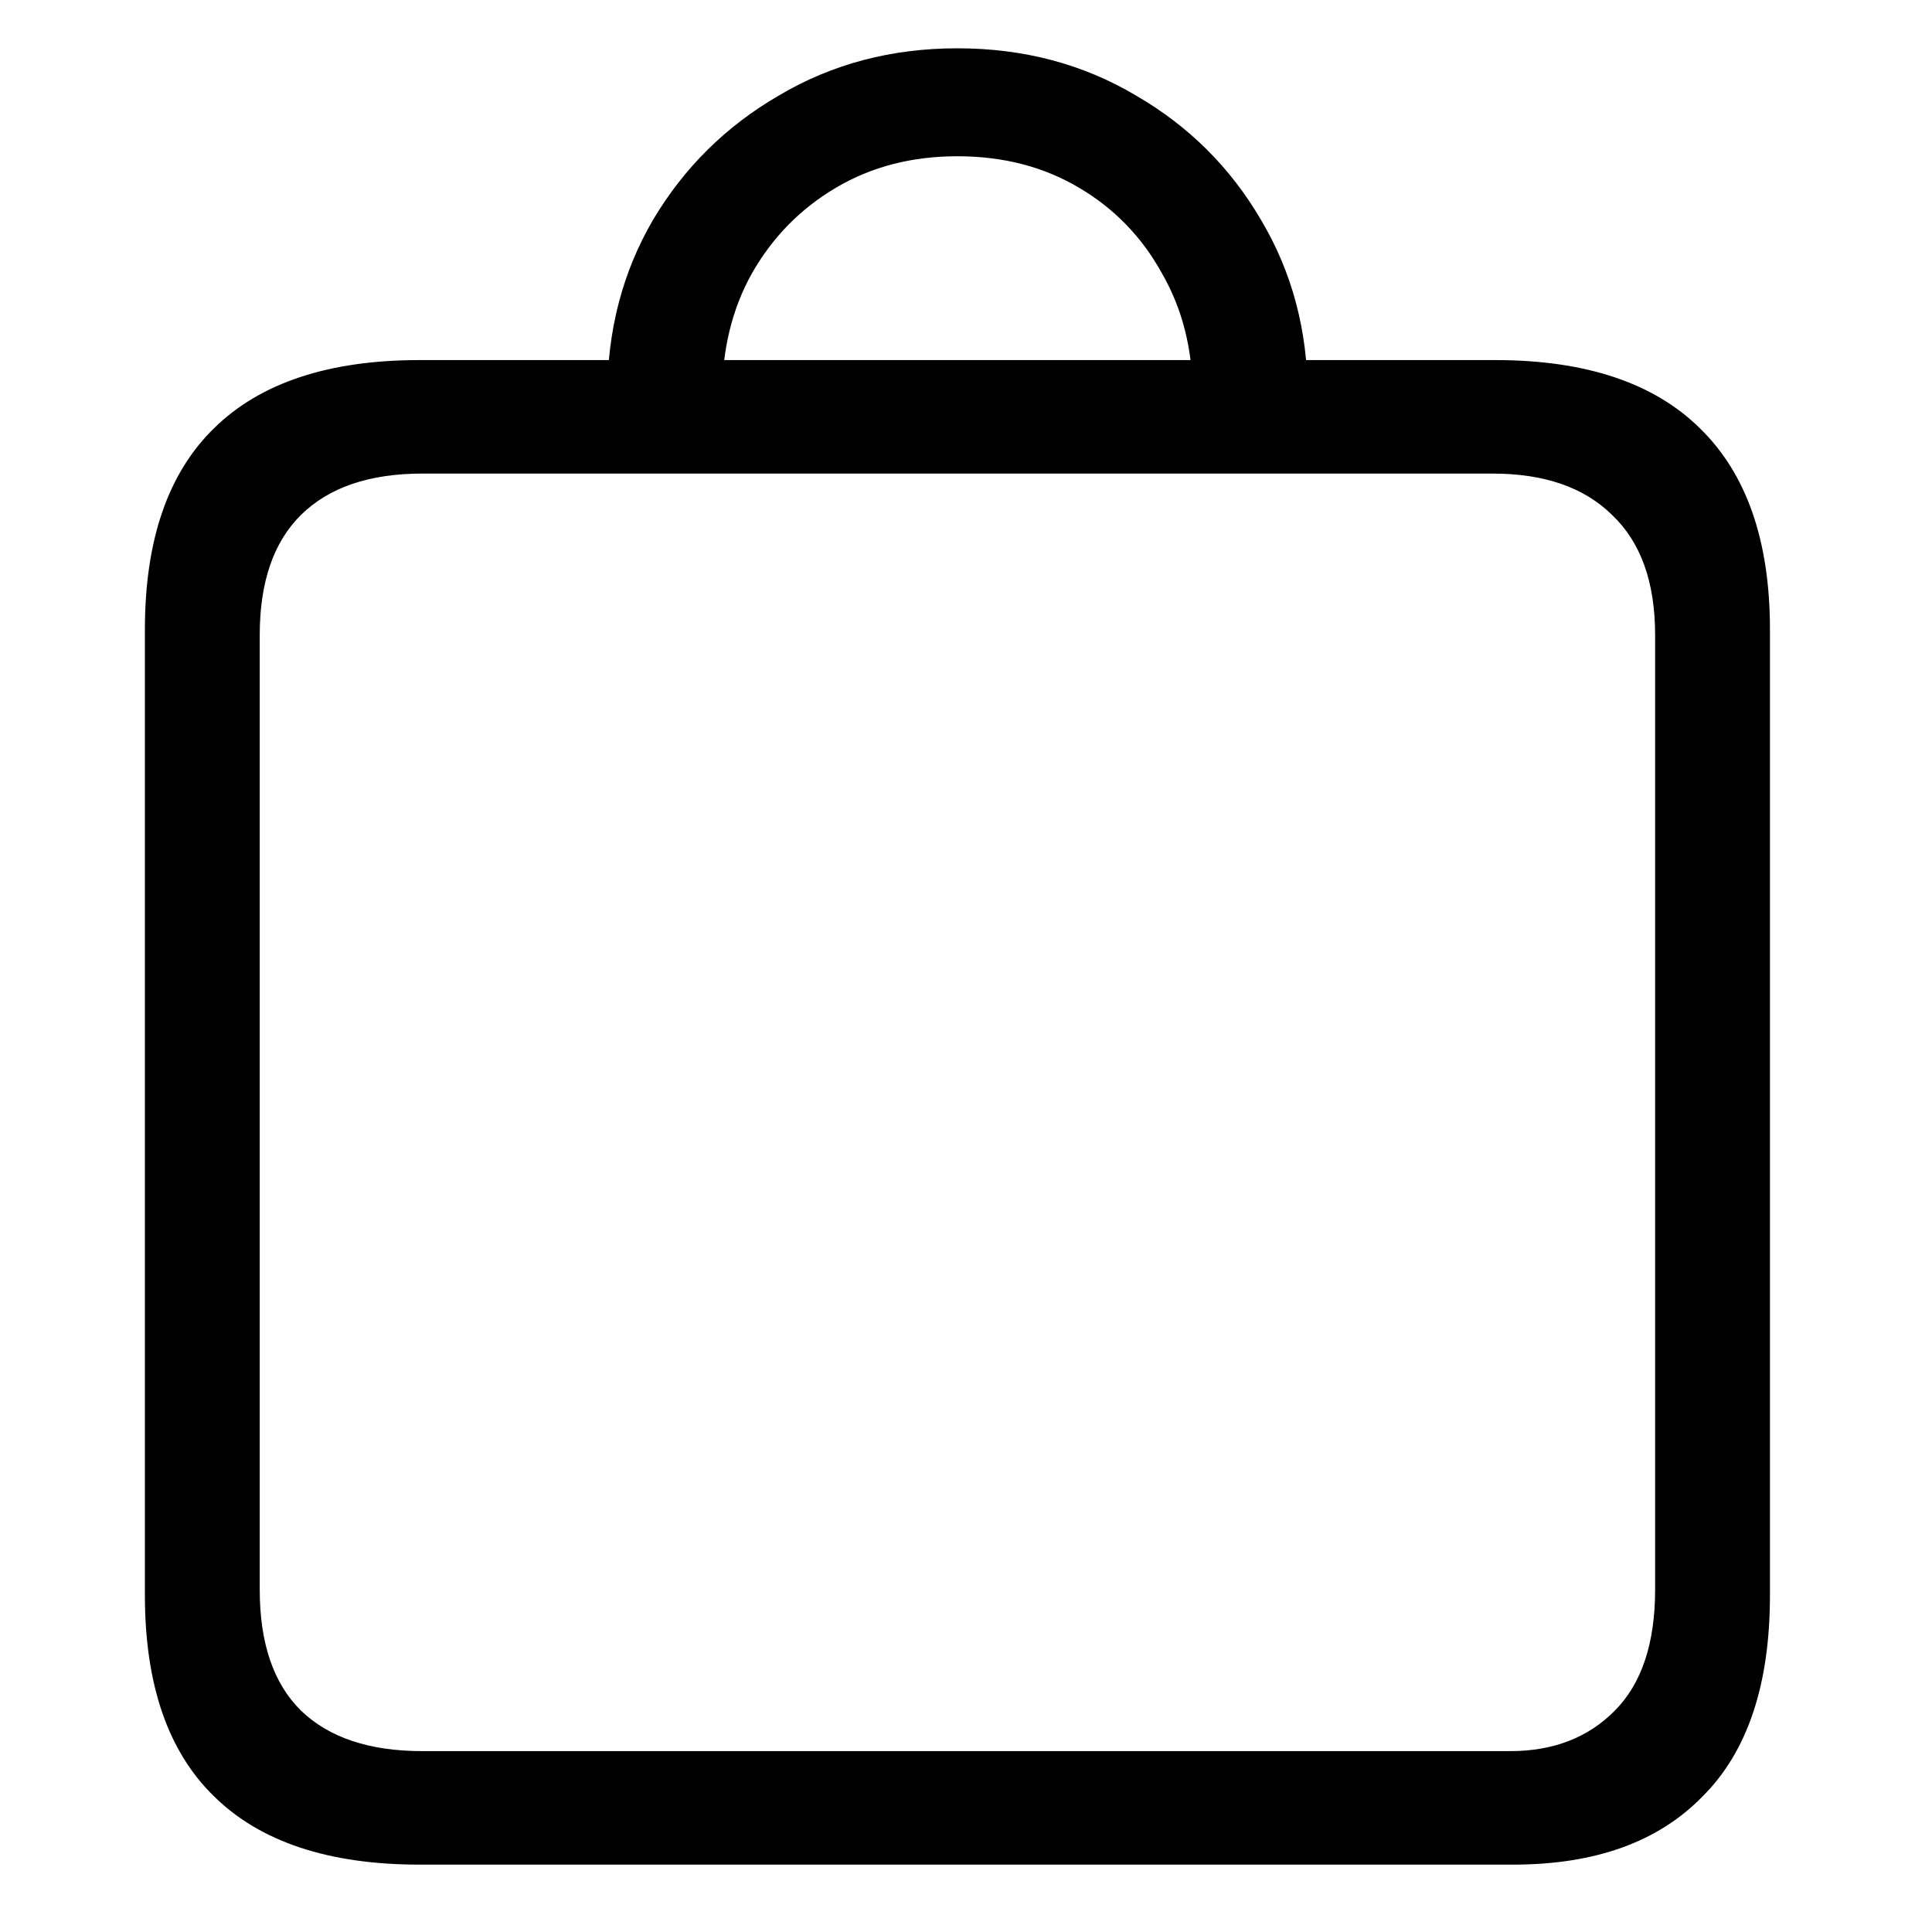 <svg width="16" height="16" viewBox="0 0 16 16" fill="none" xmlns="http://www.w3.org/2000/svg">
<path d="M3.474 15.442C2.721 15.442 2.154 15.253 1.772 14.876C1.391 14.505 1.2 13.95 1.2 13.211V5.213C1.2 4.474 1.391 3.919 1.772 3.547C2.154 3.171 2.721 2.982 3.474 2.982H12.384C13.132 2.982 13.697 3.171 14.078 3.547C14.465 3.924 14.658 4.479 14.658 5.213V13.211C14.658 13.95 14.473 14.505 14.101 14.876C13.735 15.253 13.212 15.442 12.531 15.442H3.474ZM3.497 14.502H12.508C12.864 14.502 13.153 14.39 13.374 14.166C13.596 13.942 13.707 13.608 13.707 13.165V5.259C13.707 4.821 13.588 4.49 13.351 4.265C13.119 4.036 12.789 3.922 12.361 3.922H3.497C3.059 3.922 2.724 4.036 2.492 4.265C2.265 4.49 2.151 4.821 2.151 5.259V13.165C2.151 13.608 2.265 13.942 2.492 14.166C2.724 14.39 3.059 14.502 3.497 14.502ZM5.029 3.28C5.029 2.74 5.155 2.254 5.408 1.821C5.665 1.388 6.013 1.044 6.452 0.79C6.89 0.53 7.383 0.4 7.929 0.4C8.476 0.4 8.968 0.53 9.406 0.79C9.845 1.044 10.19 1.388 10.443 1.821C10.701 2.254 10.83 2.74 10.83 3.28H9.878C9.878 2.898 9.793 2.559 9.623 2.264C9.458 1.964 9.229 1.727 8.935 1.554C8.641 1.38 8.306 1.294 7.929 1.294C7.553 1.294 7.218 1.38 6.924 1.554C6.63 1.727 6.398 1.964 6.227 2.264C6.062 2.559 5.98 2.898 5.98 3.28H5.029Z" fill="black"/>
</svg>
